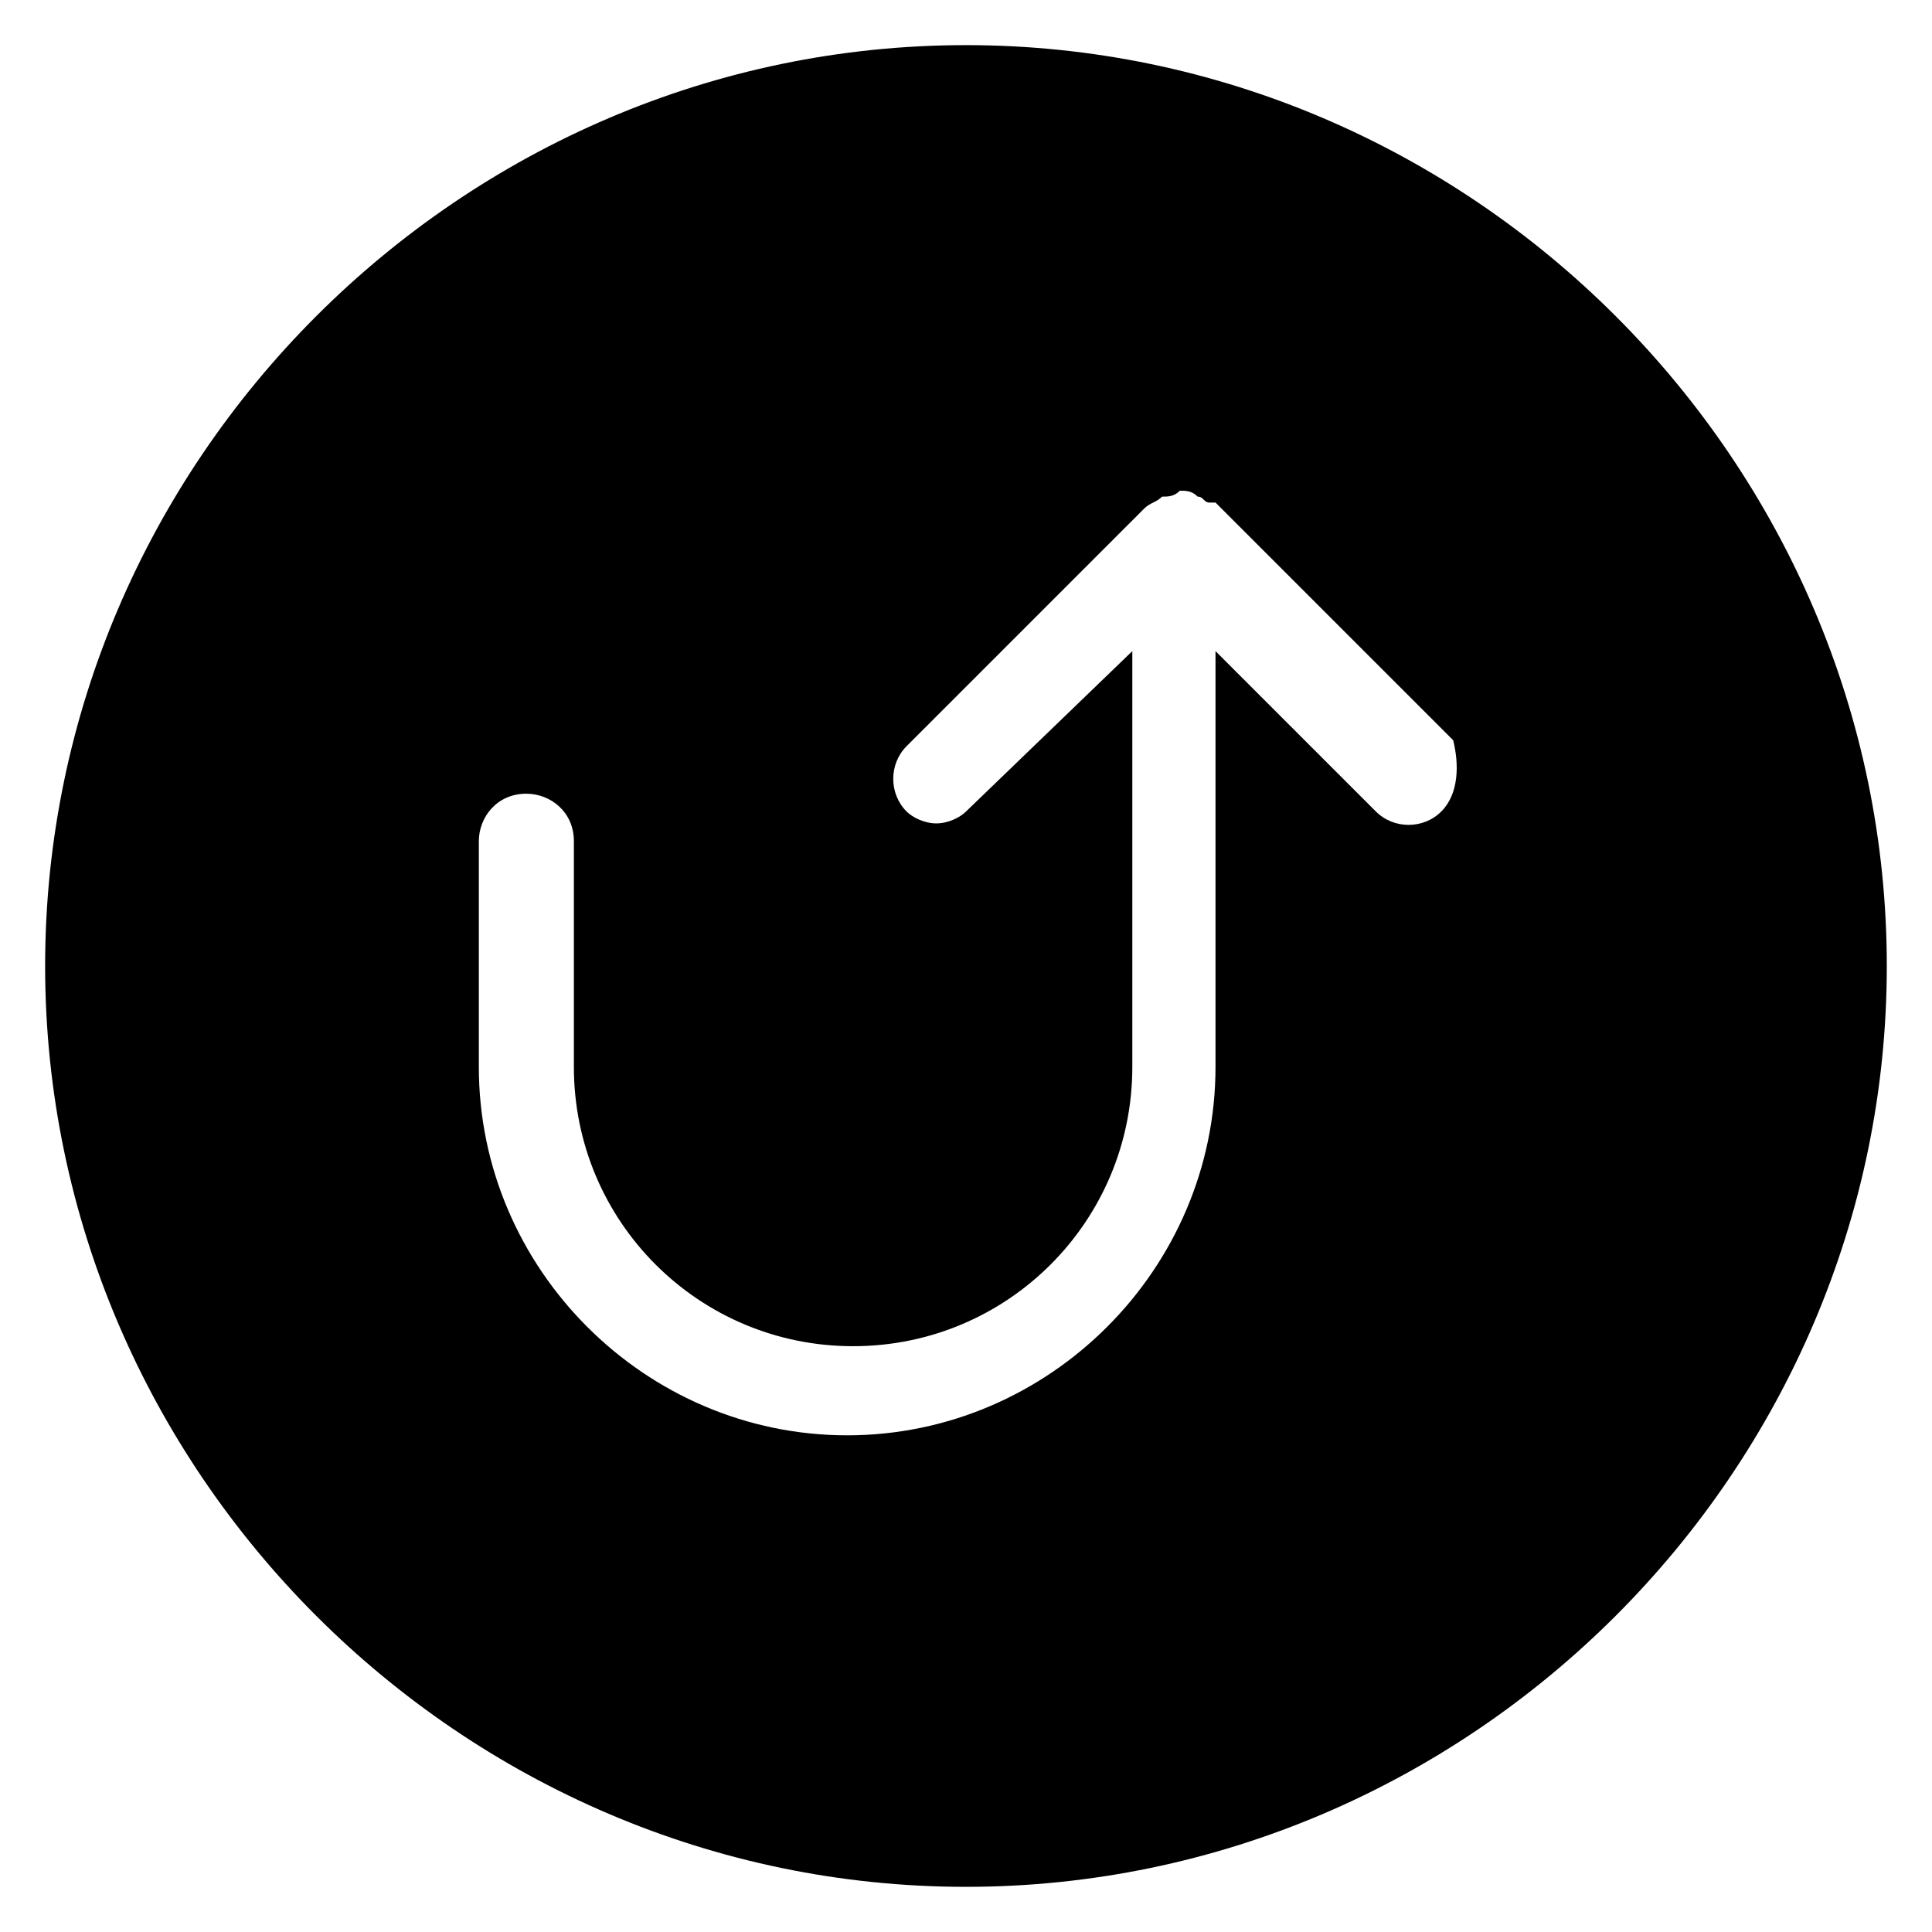 <?xml version="1.0" encoding="UTF-8"?>
<!-- Uploaded to: ICON Repo, www.svgrepo.com, Generator: ICON Repo Mixer Tools -->
<svg fill="#000000" width="800px" height="800px" version="1.1" viewBox="144 144 512 512" xmlns="http://www.w3.org/2000/svg">
 <path d="m400 155.96c-133.82 0-244.04 110.21-244.04 244.04s110.21 244.03 244.03 244.03c133.82 0 244.03-110.21 244.03-244.03 0.004-133.82-110.2-244.04-244.03-244.04zm125.95 203.1c-4.723 4.723-12.594 4.723-17.32 0l-42.508-42.508v110.21c0 53.531-44.082 97.613-97.613 97.613s-97.613-44.082-97.613-97.613v-59.828c0-6.297 4.723-12.594 12.594-12.594 6.297 0 12.594 4.723 12.594 12.594v59.828c0 40.934 33.062 73.996 73.996 73.996s73.996-33.062 73.996-73.996v-110.21l-44.074 42.508c-1.574 1.574-4.723 3.148-7.871 3.148-3.148 0-6.297-1.574-7.871-3.148-4.723-4.723-4.723-12.594 0-17.32l62.977-62.977c1.574-1.574 3.148-1.574 4.723-3.148 1.574 0 3.148 0 4.723-1.574 1.574 0 3.148 0 4.723 1.574 1.574 0 1.574 1.574 3.148 1.574h1.574l62.977 62.977c1.574 6.301 1.574 14.172-3.152 18.895z"/>
</svg>